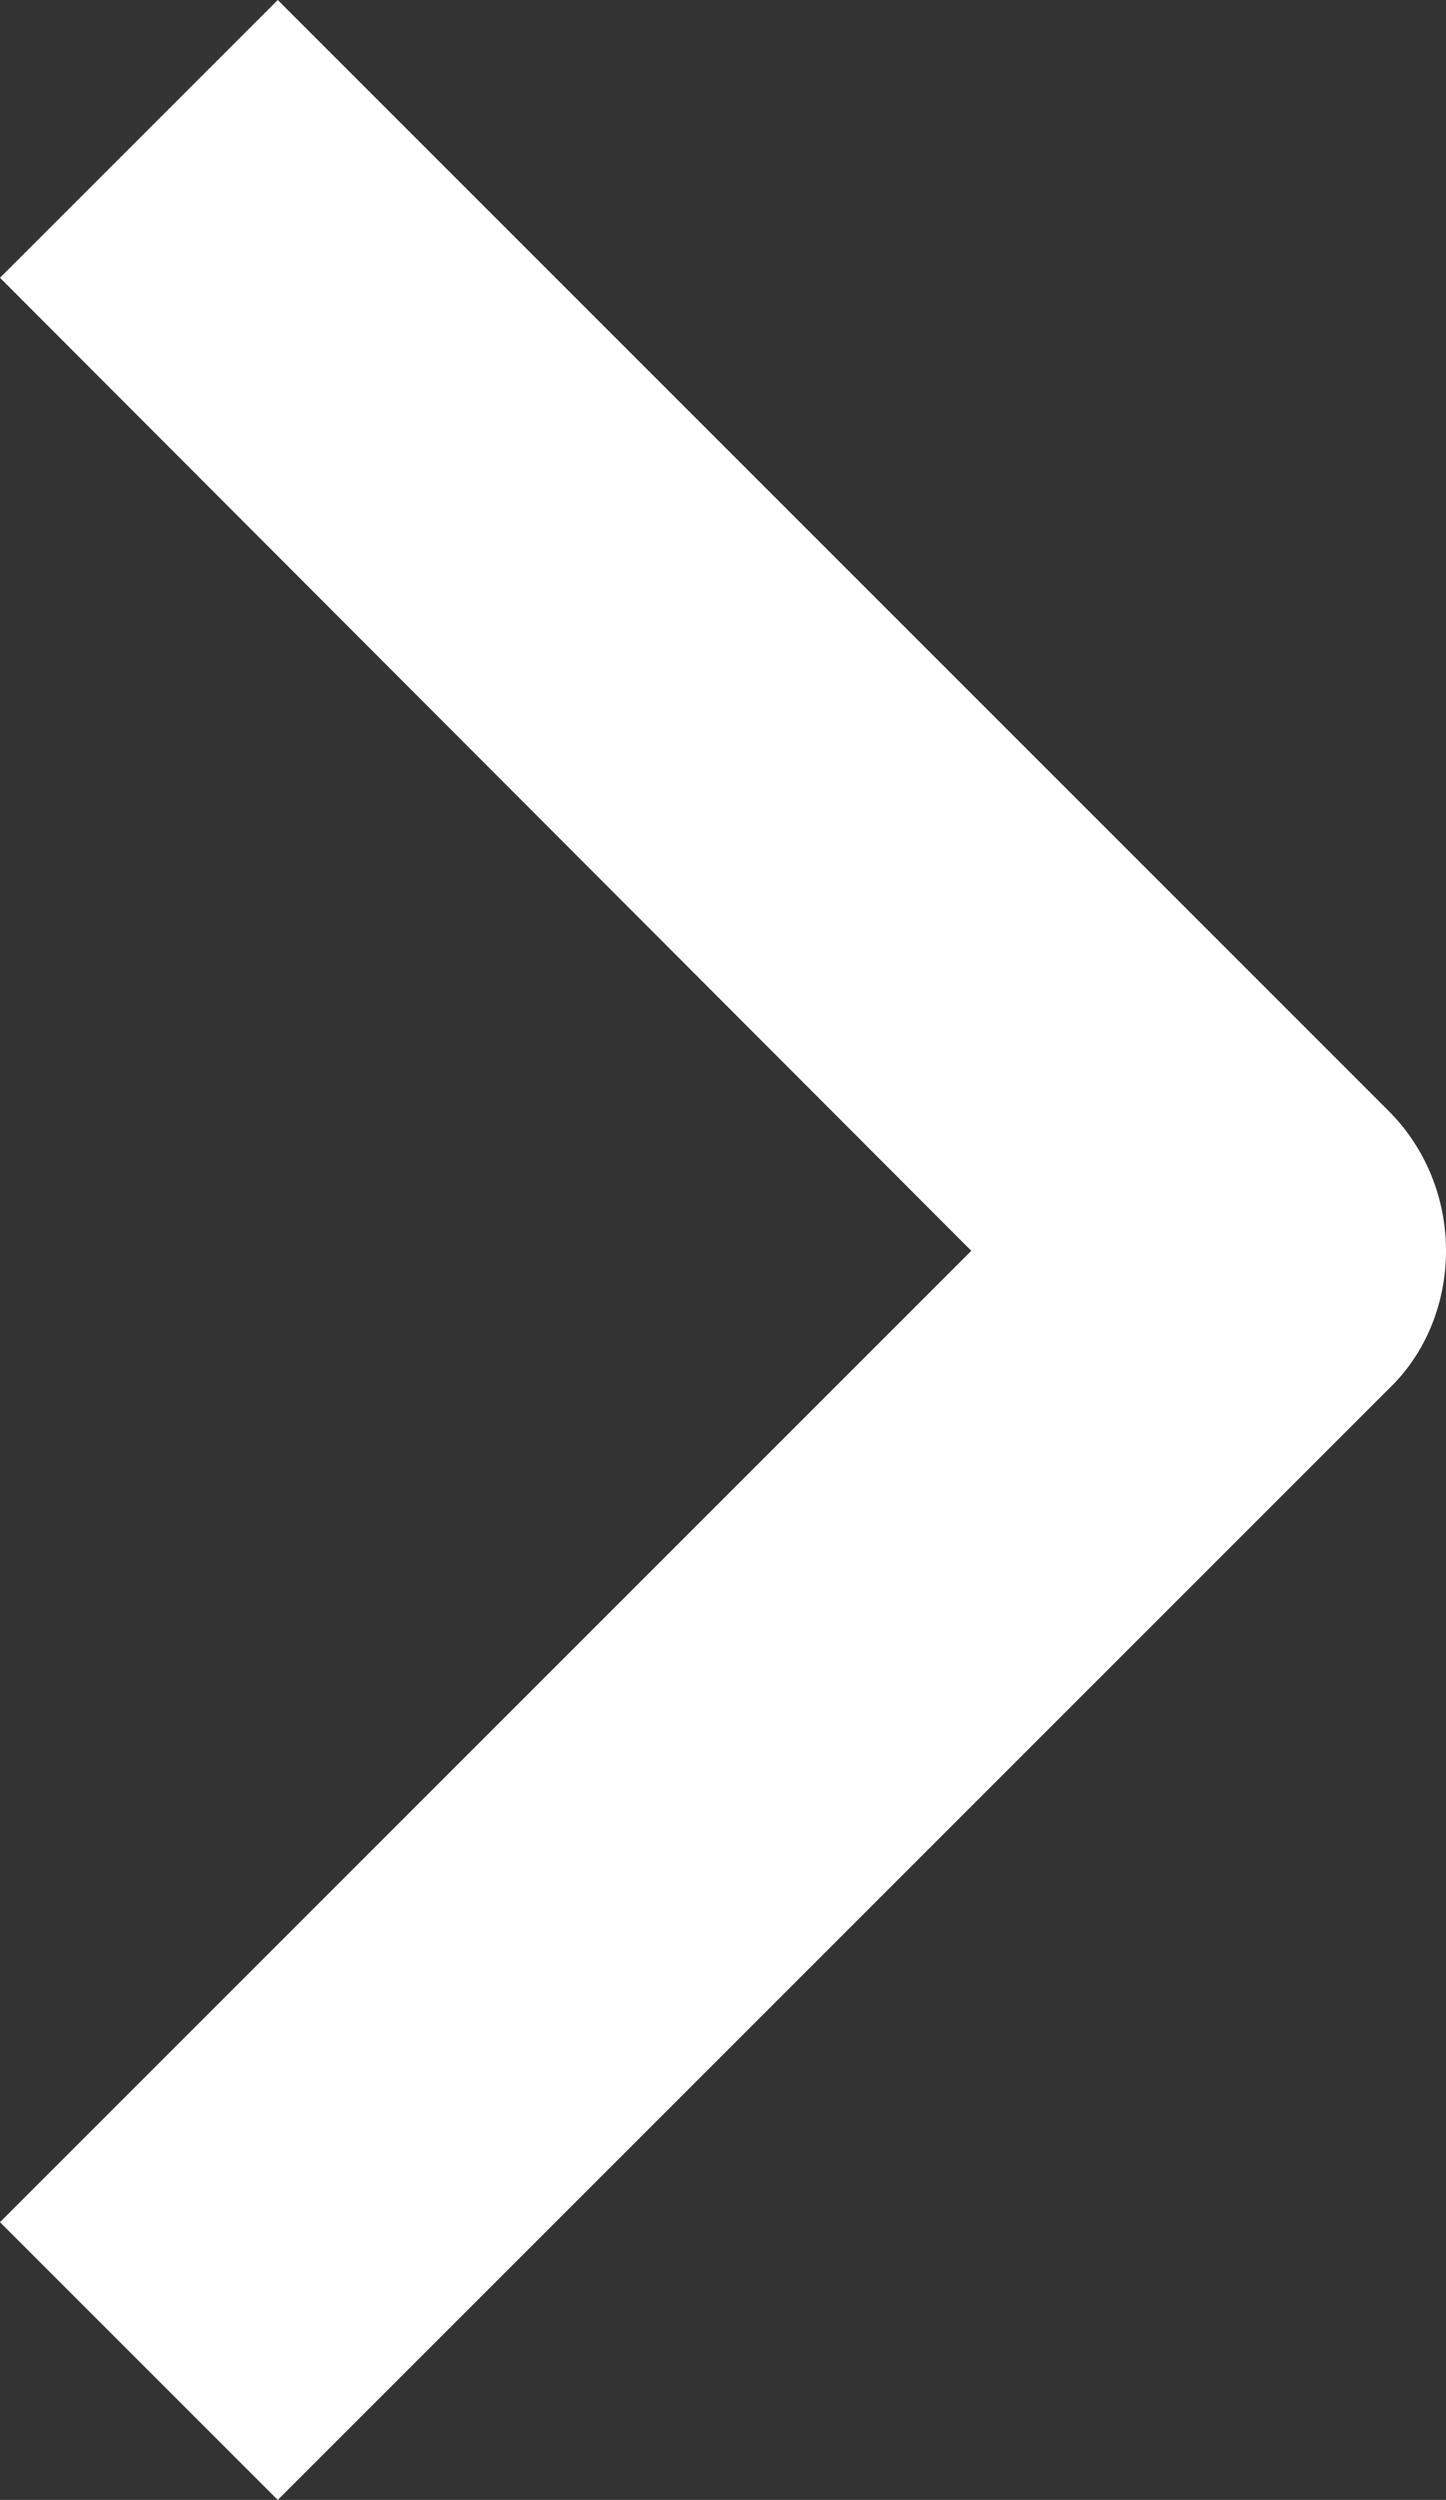 <?xml version="1.0" encoding="UTF-8"?>
<svg id="_レイヤー_2" data-name="レイヤー 2" xmlns="http://www.w3.org/2000/svg" viewBox="0 0 8.59 14.85">
  <rect x="0" y="0" width="8.59" height="14.85" fill="#333333" stroke="none"/>
  <defs>
    <style>
      .cls-1 {
        fill: #fff;
        fill-rule: evenodd;
      }
    </style>
  </defs>
  <g id="_レイヤー_5" data-name="レイヤー 5">
    <path class="cls-1" d="M8.25,8.25L1.65,14.85l-1.65-1.65,5.77-5.77L0,1.65,1.65,0l6.6,6.6c.22.22.34.52.34.83s-.12.61-.34.82Z"/>
  </g>
</svg>